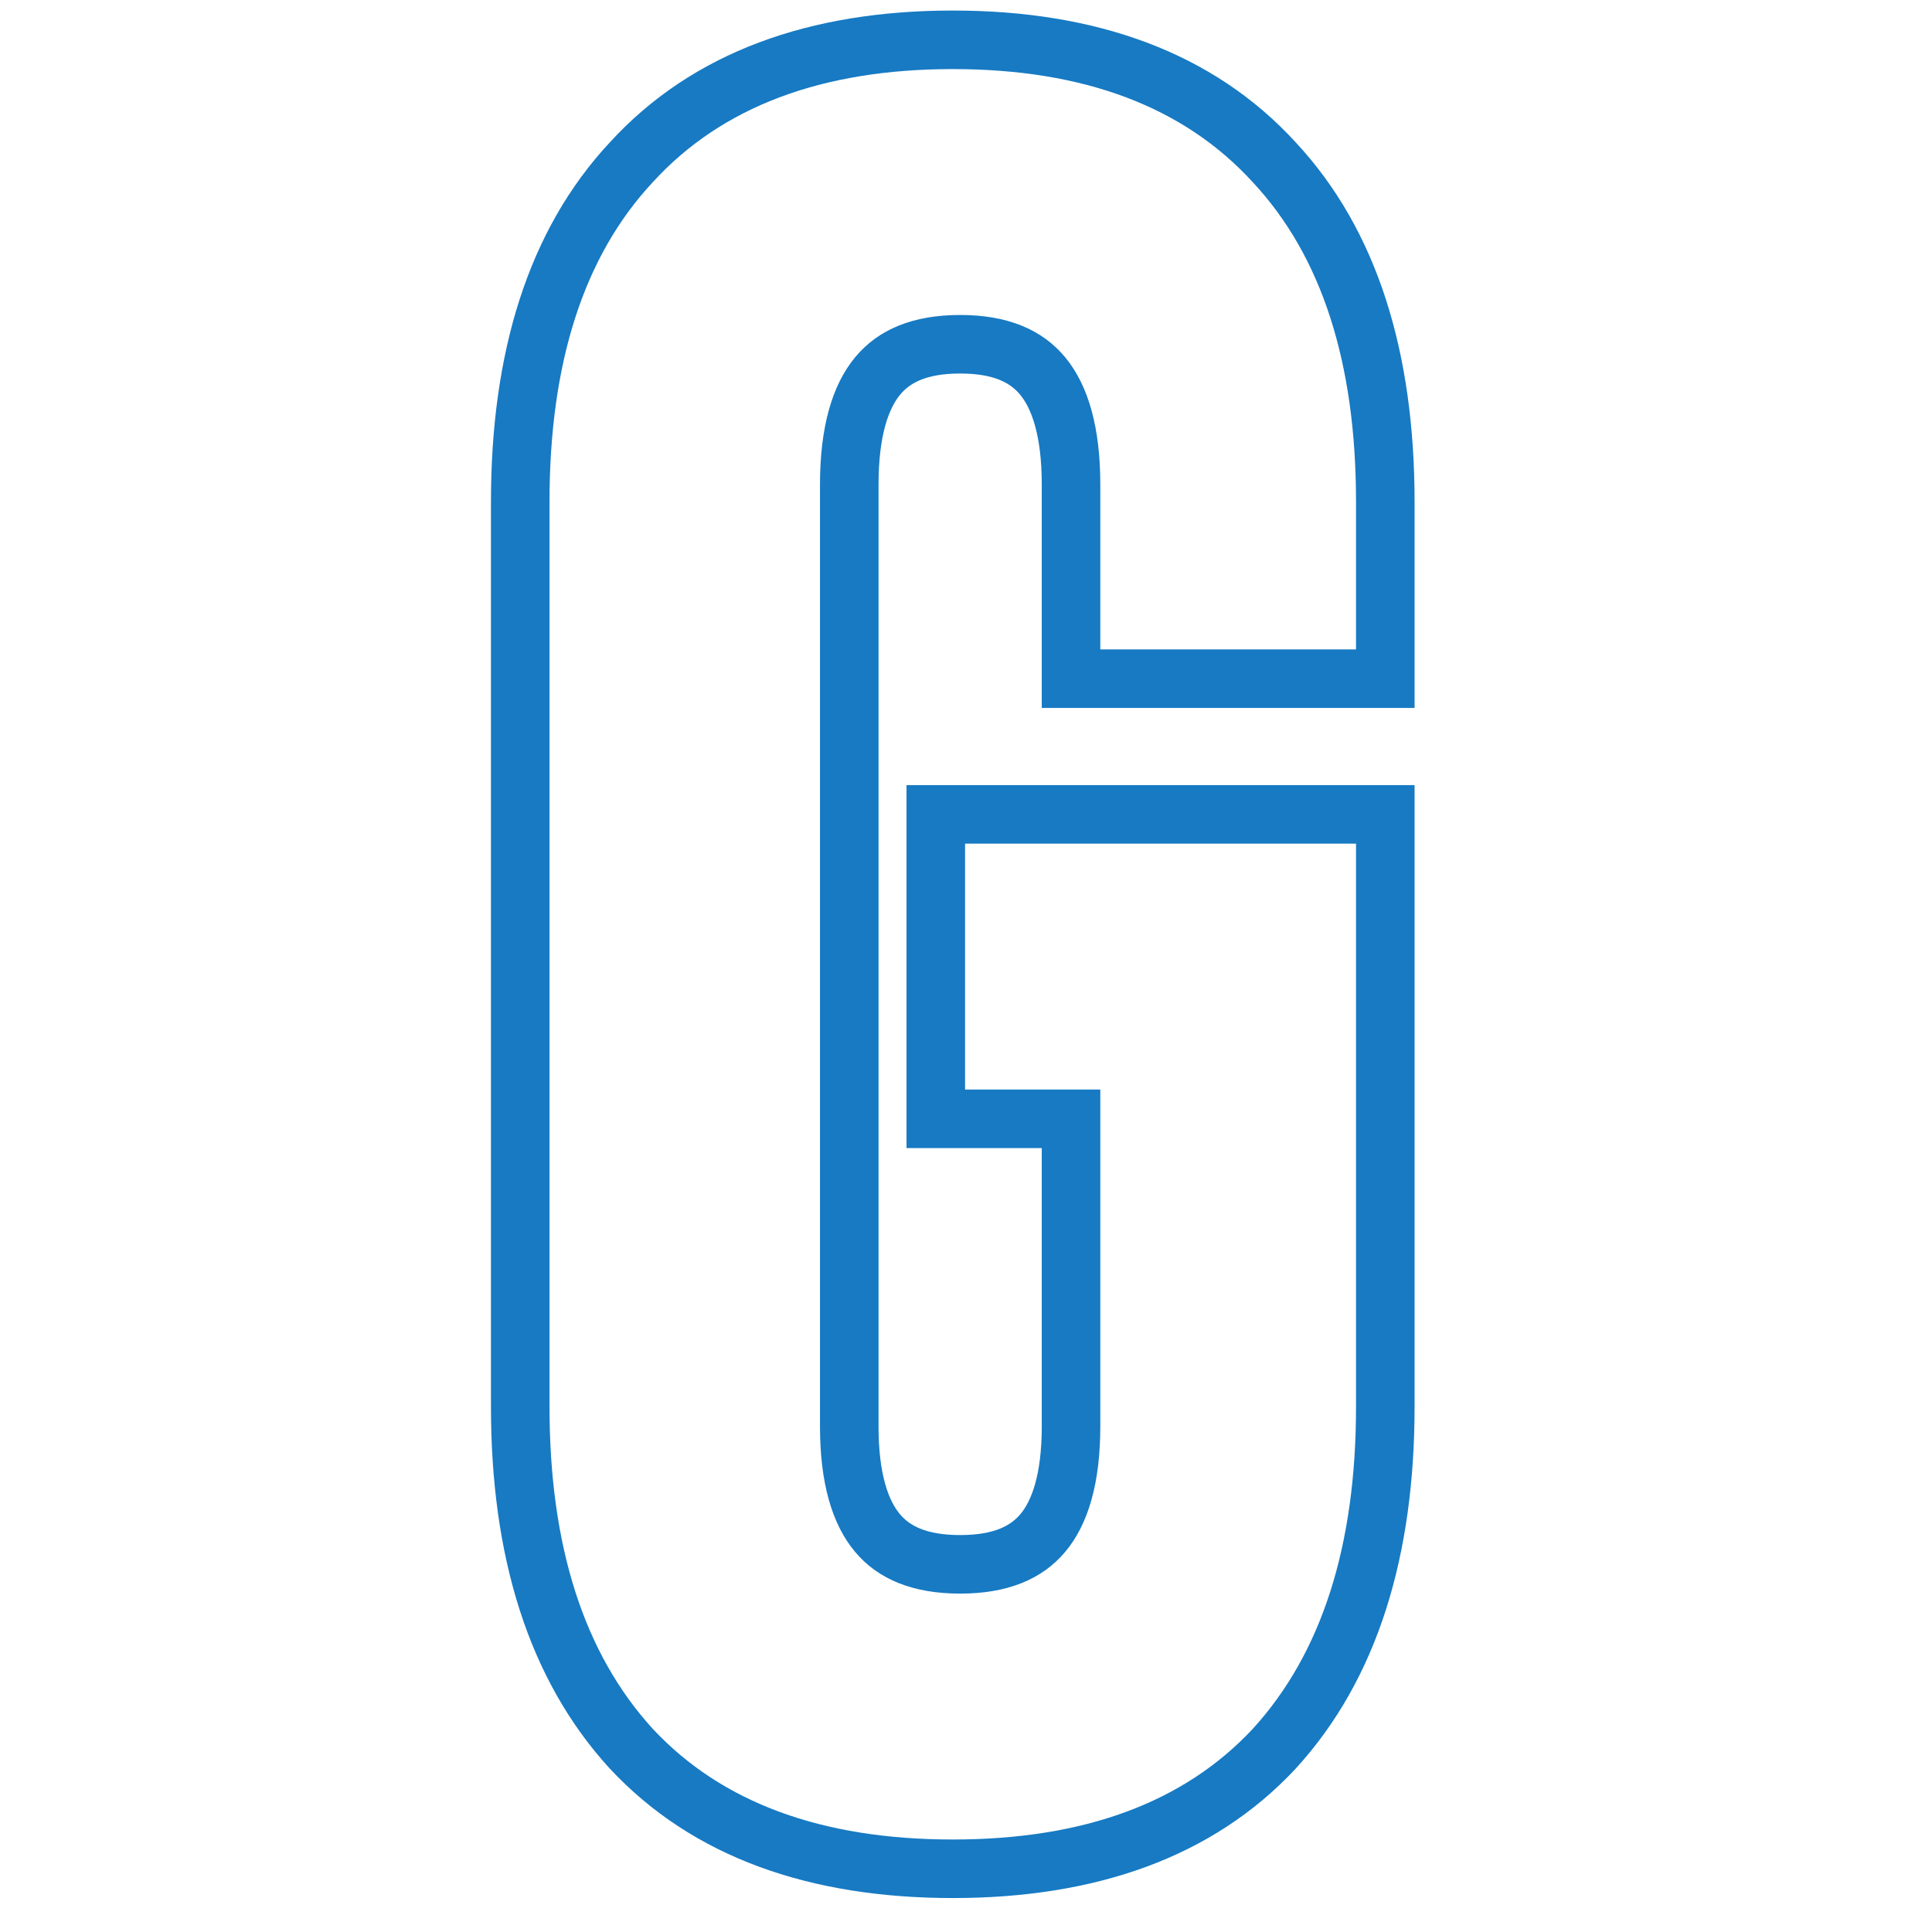 <svg id="SvgjsSvg1016" width="288" height="288" xmlns="http://www.w3.org/2000/svg" version="1.1" xmlns:xlink="http://www.w3.org/1999/xlink" xmlns:svgjs="http://svgjs.com/svgjs"><defs id="SvgjsDefs1017"></defs><g id="SvgjsG1018"><svg xmlns="http://www.w3.org/2000/svg" fill="none" viewBox="0 0 17 33" width="288" height="288"><path fill="#177ac3" fill-rule="evenodd" d="M2.411 30.204C1.014 28.674 0.386 26.565 0.386 24.028L0.386 8.572C0.386 6.038 1.012 3.939 2.415 2.433C3.831 0.885 5.84 0.18 8.274 0.18C10.708 0.18 12.717 0.885 14.133 2.433C15.535 3.939 16.162 6.038 16.162 8.572V12.092H9.794V8.278C9.794 7.424 9.614 6.97 9.424 6.741C9.265 6.548 8.988 6.38 8.4 6.38C7.812 6.38 7.534 6.548 7.375 6.741C7.186 6.97 7.006 7.424 7.006 8.278V24.364C7.006 25.2 7.185 25.642 7.371 25.863C7.528 26.051 7.807 26.22 8.4 26.22C8.993 26.22 9.271 26.051 9.429 25.863C9.615 25.642 9.794 25.2 9.794 24.364V19.61H7.484V13.41H16.162V24.028C16.162 26.565 15.534 28.674 14.136 30.204L14.129 30.212C12.711 31.731 10.703 32.42 8.274 32.42C5.844 32.42 3.836 31.731 2.419 30.212L2.411 30.204ZM10.794 18.61V24.364C10.794 26.268 9.996 27.22 8.4 27.22C6.804 27.22 6.006 26.268 6.006 24.364V8.278C6.006 6.346 6.804 5.38 8.4 5.38C9.996 5.38 10.794 6.346 10.794 8.278V11.092H15.162V8.572C15.162 6.192 14.574 4.372 13.398 3.112C12.222 1.824 10.514 1.18 8.274 1.18C6.034 1.18 4.326 1.824 3.15 3.112C1.974 4.372 1.386 6.192 1.386 8.572V24.028C1.386 26.408 1.974 28.242 3.15 29.53C4.326 30.79 6.034 31.42 8.274 31.42C10.514 31.42 12.222 30.79 13.398 29.53C14.574 28.242 15.162 26.408 15.162 24.028V14.41H8.484V18.61H10.794Z" clip-rule="evenodd" class="color1B997C svgShape"></path></svg></g></svg>